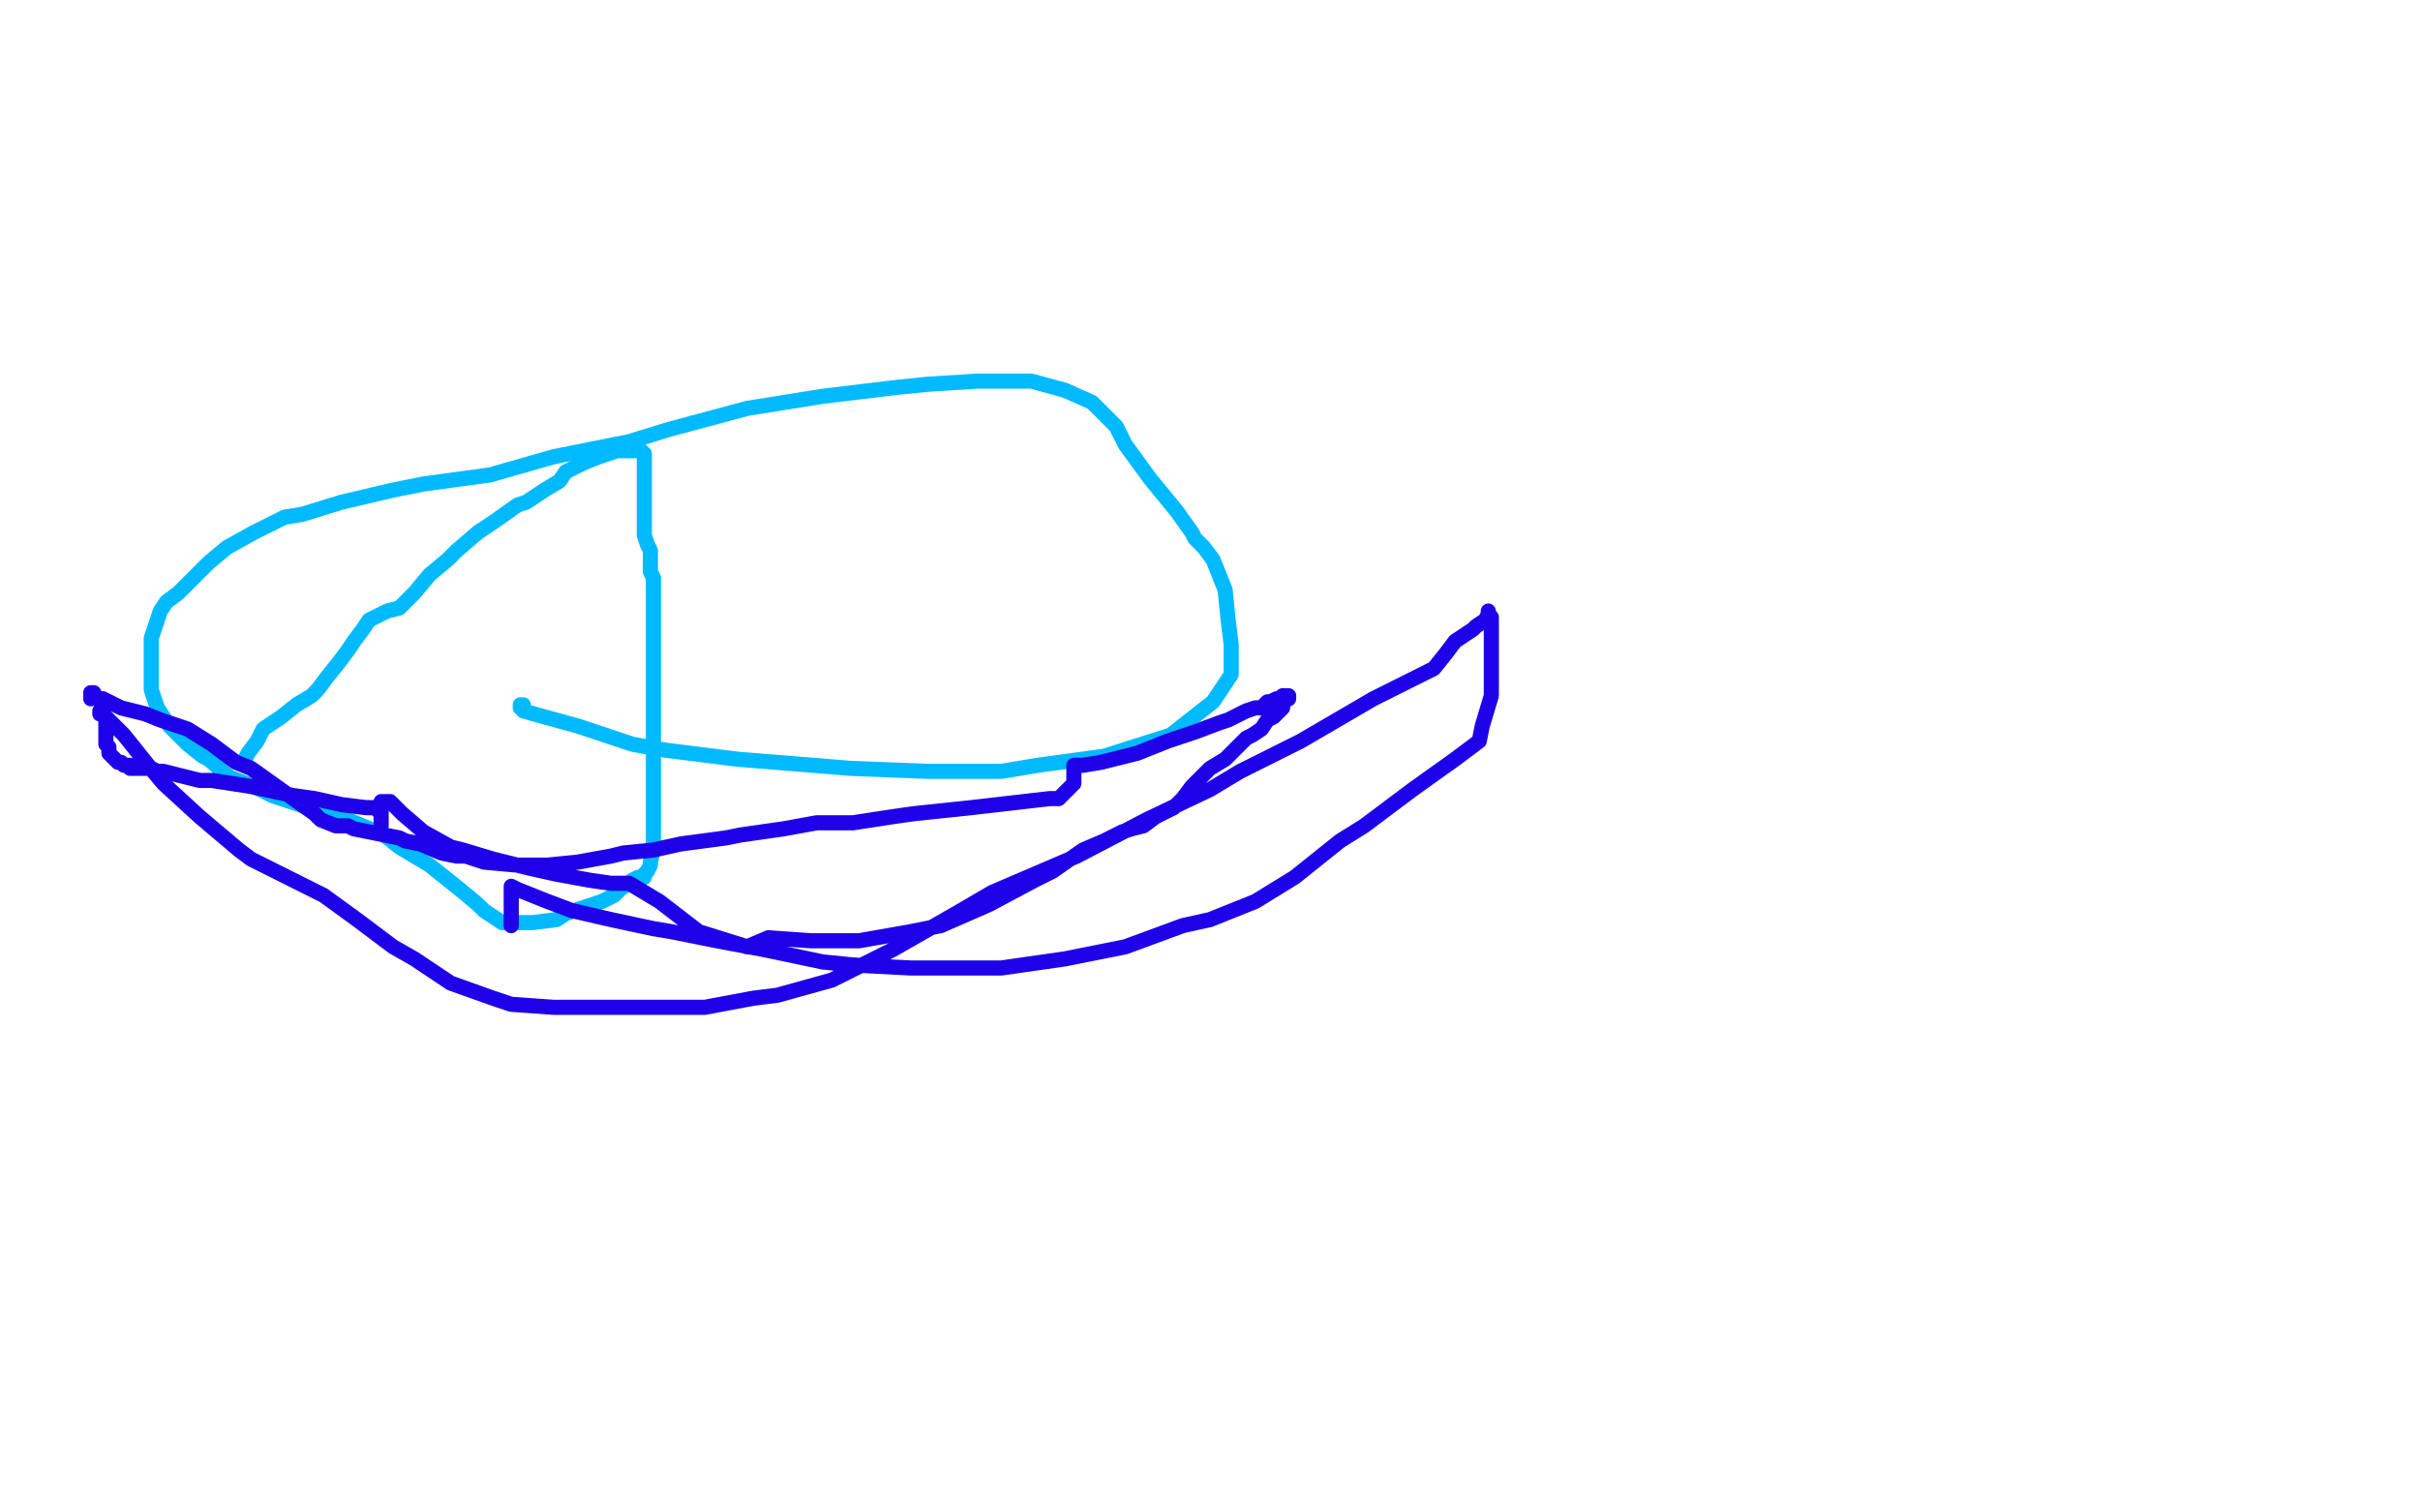 <?xml version="1.0" standalone="no"?>
<!DOCTYPE svg PUBLIC "-//W3C//DTD SVG 1.1//EN"
"http://www.w3.org/Graphics/SVG/1.1/DTD/svg11.dtd">

<svg width="800" height="500" version="1.1" xmlns="http://www.w3.org/2000/svg" xmlns:xlink="http://www.w3.org/1999/xlink" style="stroke-antialiasing: false"><desc>This SVG has been created on https://colorillo.com/</desc><rect x='0' y='0' width='800' height='500' style='fill: rgb(255,255,255); stroke-width:0' /><polyline points="81,251 82,249 82,249 85,245 85,245 87,241 87,241 93,237 93,237 98,233 98,233 103,230 103,230 105,228 105,228 108,224 112,219 115,215 117,212 120,208 122,205 124,204 126,203 128,202 132,201 133,200 137,196 142,190 148,185 151,182 158,176 164,172 171,167 174,166 180,162 185,159 187,156 193,153 198,151 204,149 206,149 209,149 211,149 212,149 213,150 213,151 213,152 213,154 213,157 213,160 213,161 213,164 213,165 213,166 213,167 213,168 213,169 213,171 213,172 213,175 213,177 214,180 215,182 215,183 215,184 215,186 215,189 216,191 216,197 216,203 216,208 216,210 216,214 216,218 216,222 216,223 216,225 216,226 216,227 216,230 216,233 216,238 216,247 216,253 216,255 216,259 216,262 216,264 216,269 216,275 216,281 215,285 215,286 214,288 213,289 213,290 211,290 209,291 205,294 203,296 199,298 193,300 187,302 184,304 176,305 171,305 169,305 166,305 163,303 160,301 158,299 152,294 142,286 132,280 127,276 115,271 102,267 90,263 84,260 76,257 69,251 67,250 62,246 59,243 56,240 54,237 52,234 51,231 50,228 50,225 50,219 50,211 53,202 55,199 59,196 63,192 65,190 69,186 75,181 84,176 94,171 100,170 113,166 130,162 140,160 162,157 183,151 208,146 221,142 247,135 272,131 297,128 307,127 323,126 336,126 341,126 352,129 361,133 369,141 372,147 380,158 389,169 394,176 395,178 398,181 401,185 403,190 405,195 406,205 407,213 407,216 407,223 401,232 387,243 365,250 343,253 331,255 307,255 281,254 269,253 244,251 220,248 209,246 191,240 180,237 173,235 172,234 172,233 173,233" style="fill: none; stroke: #00baff; stroke-width: 5; stroke-linejoin: round; stroke-linecap: round; stroke-antialiasing: false; stroke-antialias: 0; opacity: 1.0"/>
<polyline points="30,231 30,229 30,229 31,229 31,229 32,231 32,231 34,231 34,231 40,234 40,234 48,236 53,238 62,241 70,246 78,252 83,254 90,259 97,264 104,269 106,271 111,273 115,273 117,274 122,275 127,276 132,277 134,278 139,279 146,282 151,283 154,283 160,285 171,286 176,286 181,286 191,285 202,283 206,282 216,281 225,279 240,277 245,276 259,274 270,272 282,272 295,270 302,269 321,267 347,264 350,264 352,262 355,259 355,253 356,253 357,253 358,253 364,252 372,250 376,249 386,245 395,242 403,239 406,238 412,235 415,234 417,234 419,232 420,232 422,231 423,231 424,231 424,230 425,230 426,230 426,231 424,232 424,234 421,237 419,238 417,241 414,243 412,244 409,247 405,251 400,254 398,256 394,260 391,264 388,267 386,268 382,270 378,273 374,274 371,275 365,278 358,281 348,288 342,291 327,299 311,306 301,308 284,311 268,311 254,310 247,313 231,308 218,298 208,292 202,292 195,291 184,289 175,287 171,286 163,284 153,281 149,280 140,275 133,269 129,265 126,265 126,270 126,273 126,270 126,269 126,268 125,268 124,267 121,267 113,266 104,264 97,263 83,260 70,258 66,258 58,256 54,255 52,255 50,254 48,254 45,254 43,254 43,253 41,253 40,252 39,252 38,251 37,250 36,249 36,247 35,246 35,245 35,244 35,243 35,242 35,241 35,240 35,239 35,238 35,237 34,236 33,236 33,235 34,236 35,237 37,239 41,243 49,253 54,259 66,270 79,281 83,284 95,290 107,296 118,304 130,313 137,317 149,325 163,330 169,332 183,333 195,333 210,333 218,333 233,333 249,330 257,329 275,324 295,314 316,302 328,295 356,283 379,271 400,261 410,255 430,245 454,231 474,221 478,216 481,212 484,210 487,208 488,207 491,205 492,203 492,202 492,203 493,204 493,205 493,206 493,210 493,212 493,219 493,230 490,240 489,245 481,251 467,261 451,273 443,278 428,290 415,298 400,304 391,306 372,313 352,317 331,320 321,320 301,320 282,319 272,318 253,314 237,311 222,308 216,307 202,304 189,301 181,298 176,296 171,294 169,293 169,304 169,305 169,306" style="fill: none; stroke: #1e00e9; stroke-width: 5; stroke-linejoin: round; stroke-linecap: round; stroke-antialiasing: false; stroke-antialias: 0; opacity: 1.0"/>
</svg>
